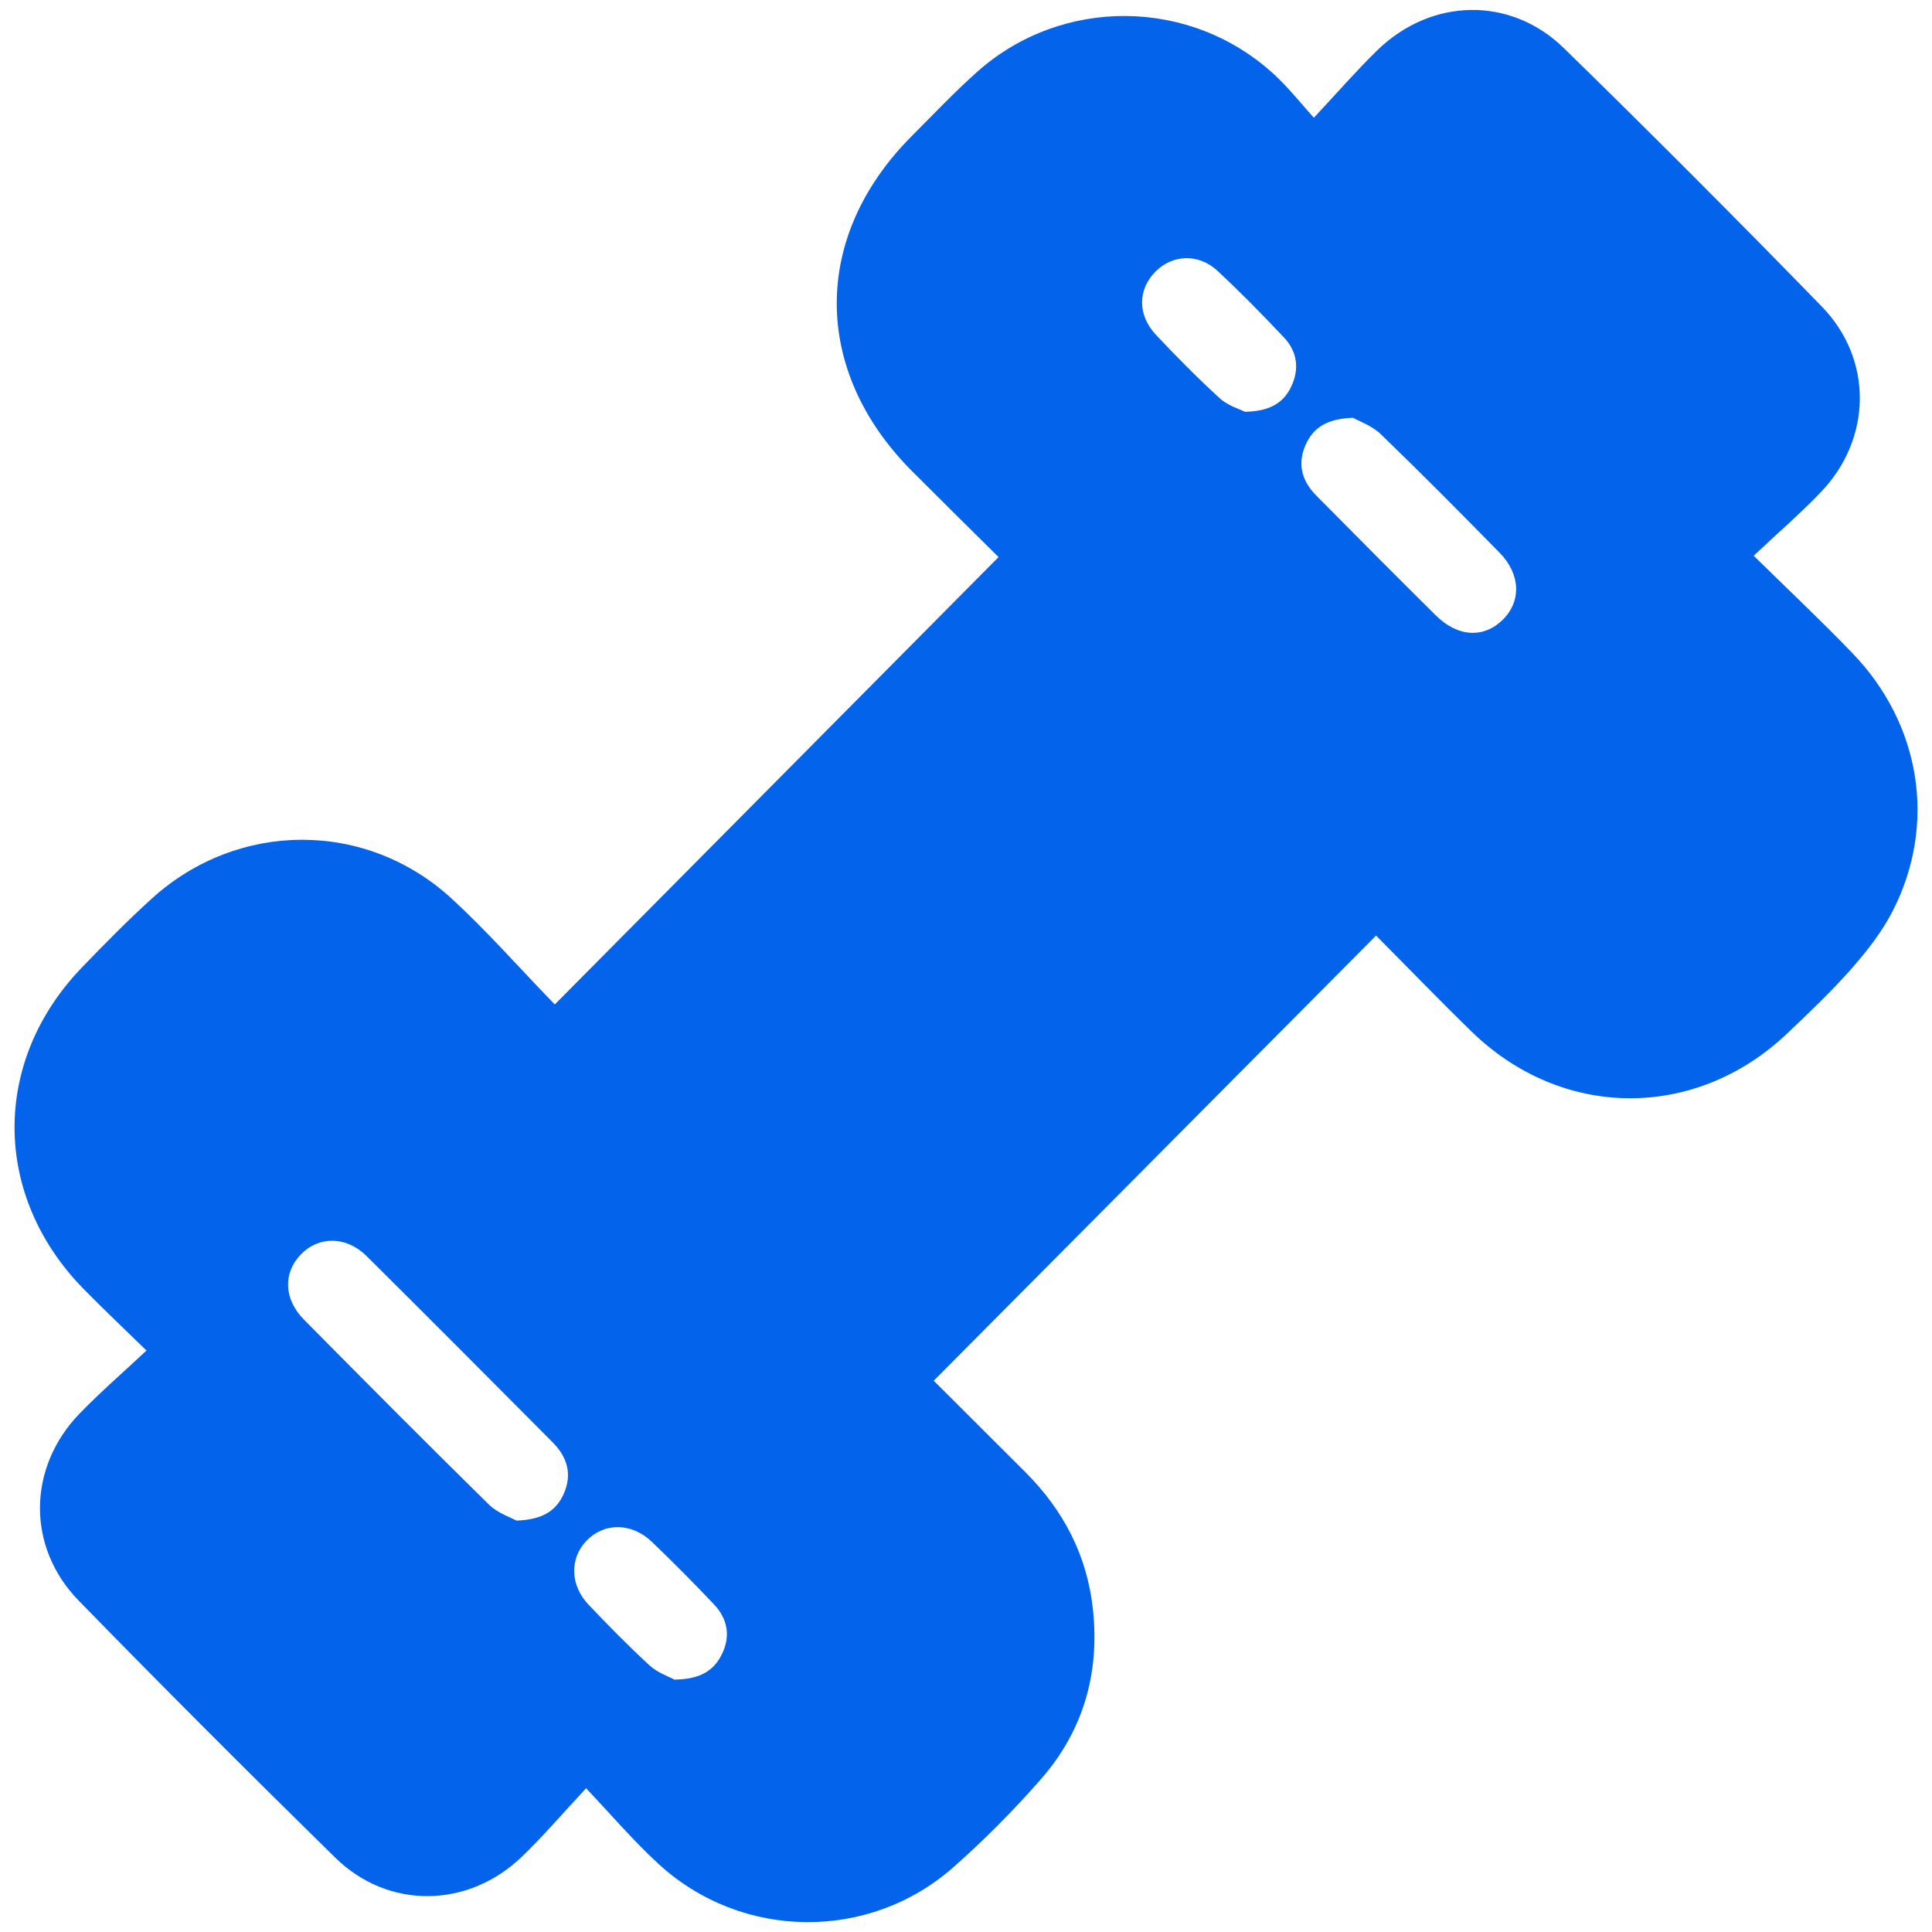 <?xml version="1.0" encoding="UTF-8"?> <svg xmlns="http://www.w3.org/2000/svg" id="a" viewBox="0 0 200 200"><defs><style>.b{fill:#0364eb;}</style></defs><path class="b" d="M15.17,139.81c-2.07-2.02-4.33-4.15-6.51-6.37-9.47-9.66-9.55-23.57-.17-33.3,2.36-2.45,4.75-4.88,7.27-7.16,8.91-8.05,22.14-8.09,30.99,.04,3.62,3.32,6.87,7.03,10.68,10.96,15.44-15.56,30.61-30.85,45.94-46.31-3.12-3.1-6.05-5.98-8.95-8.89-10.39-10.42-10.4-24.31-.03-34.7,2.25-2.25,4.44-4.58,6.82-6.69,8.76-7.76,22.05-7.63,30.67,.3,1.53,1.41,2.83,3.06,4.13,4.5,2.42-2.59,4.4-4.87,6.55-6.97,5.58-5.44,13.78-5.65,19.33-.24,9.01,8.8,17.91,17.72,26.7,26.75,5.33,5.48,5.2,13.68-.09,19.21-2.13,2.23-4.47,4.24-6.96,6.59,3.32,3.26,6.84,6.58,10.2,10.06,7.11,7.36,8.78,17.72,4.21,26.68-1.1,2.16-2.65,4.15-4.26,5.98-2.1,2.39-4.42,4.59-6.73,6.78-9.49,8.97-23.26,8.87-32.62-.24-3.26-3.17-6.41-6.44-9.89-9.94-15.31,15.41-30.45,30.64-45.79,46.08,3.24,3.24,6.35,6.34,9.46,9.44,3.98,3.97,6.44,8.68,7.03,14.32,.69,6.62-1.05,12.54-5.42,17.52-2.81,3.21-5.84,6.26-9.03,9.08-8.73,7.71-21.9,7.56-30.5-.31-2.71-2.49-5.11-5.32-7.53-7.86-2.39,2.57-4.41,4.93-6.63,7.07-5.58,5.38-13.84,5.51-19.35,.1-8.94-8.77-17.8-17.63-26.55-26.6-5.42-5.56-5.29-13.8,.11-19.37,2.15-2.22,4.5-4.25,6.91-6.51Zm38.31,17.6c2.68-.1,4.07-1,4.86-2.73,.92-2.03,.4-3.83-1.11-5.35-6.42-6.46-12.84-12.91-19.3-19.32-2.08-2.06-4.92-2.06-6.76-.18-1.87,1.91-1.82,4.63,.29,6.77,6.35,6.42,12.72,12.83,19.16,19.16,.91,.89,2.27,1.33,2.86,1.66ZM140.06,43.25c-2.73,.09-4.16,1.05-4.94,2.88-.84,1.97-.31,3.7,1.13,5.16,4.12,4.16,8.25,8.32,12.41,12.44,2.26,2.23,4.95,2.36,6.91,.42,1.93-1.91,1.85-4.71-.34-6.94-4.05-4.13-8.12-8.24-12.29-12.26-.92-.89-2.26-1.35-2.89-1.71Zm-11.17-.62c2.59-.06,4.01-.94,4.8-2.66,.84-1.81,.59-3.59-.77-5.03-2.22-2.36-4.5-4.68-6.87-6.89-1.96-1.83-4.65-1.72-6.42,.05-1.86,1.86-1.9,4.51,.05,6.58,2.13,2.26,4.31,4.47,6.6,6.56,.85,.77,2.08,1.12,2.6,1.39Zm-59.07,131.24c2.62-.03,4.05-.9,4.89-2.59,.95-1.89,.62-3.7-.81-5.21-2.09-2.2-4.23-4.36-6.42-6.46-2.09-2.01-4.95-2.01-6.77-.11-1.75,1.83-1.71,4.6,.23,6.63,2.04,2.15,4.12,4.27,6.3,6.27,.85,.78,2.05,1.18,2.57,1.47Z"></path></svg> 